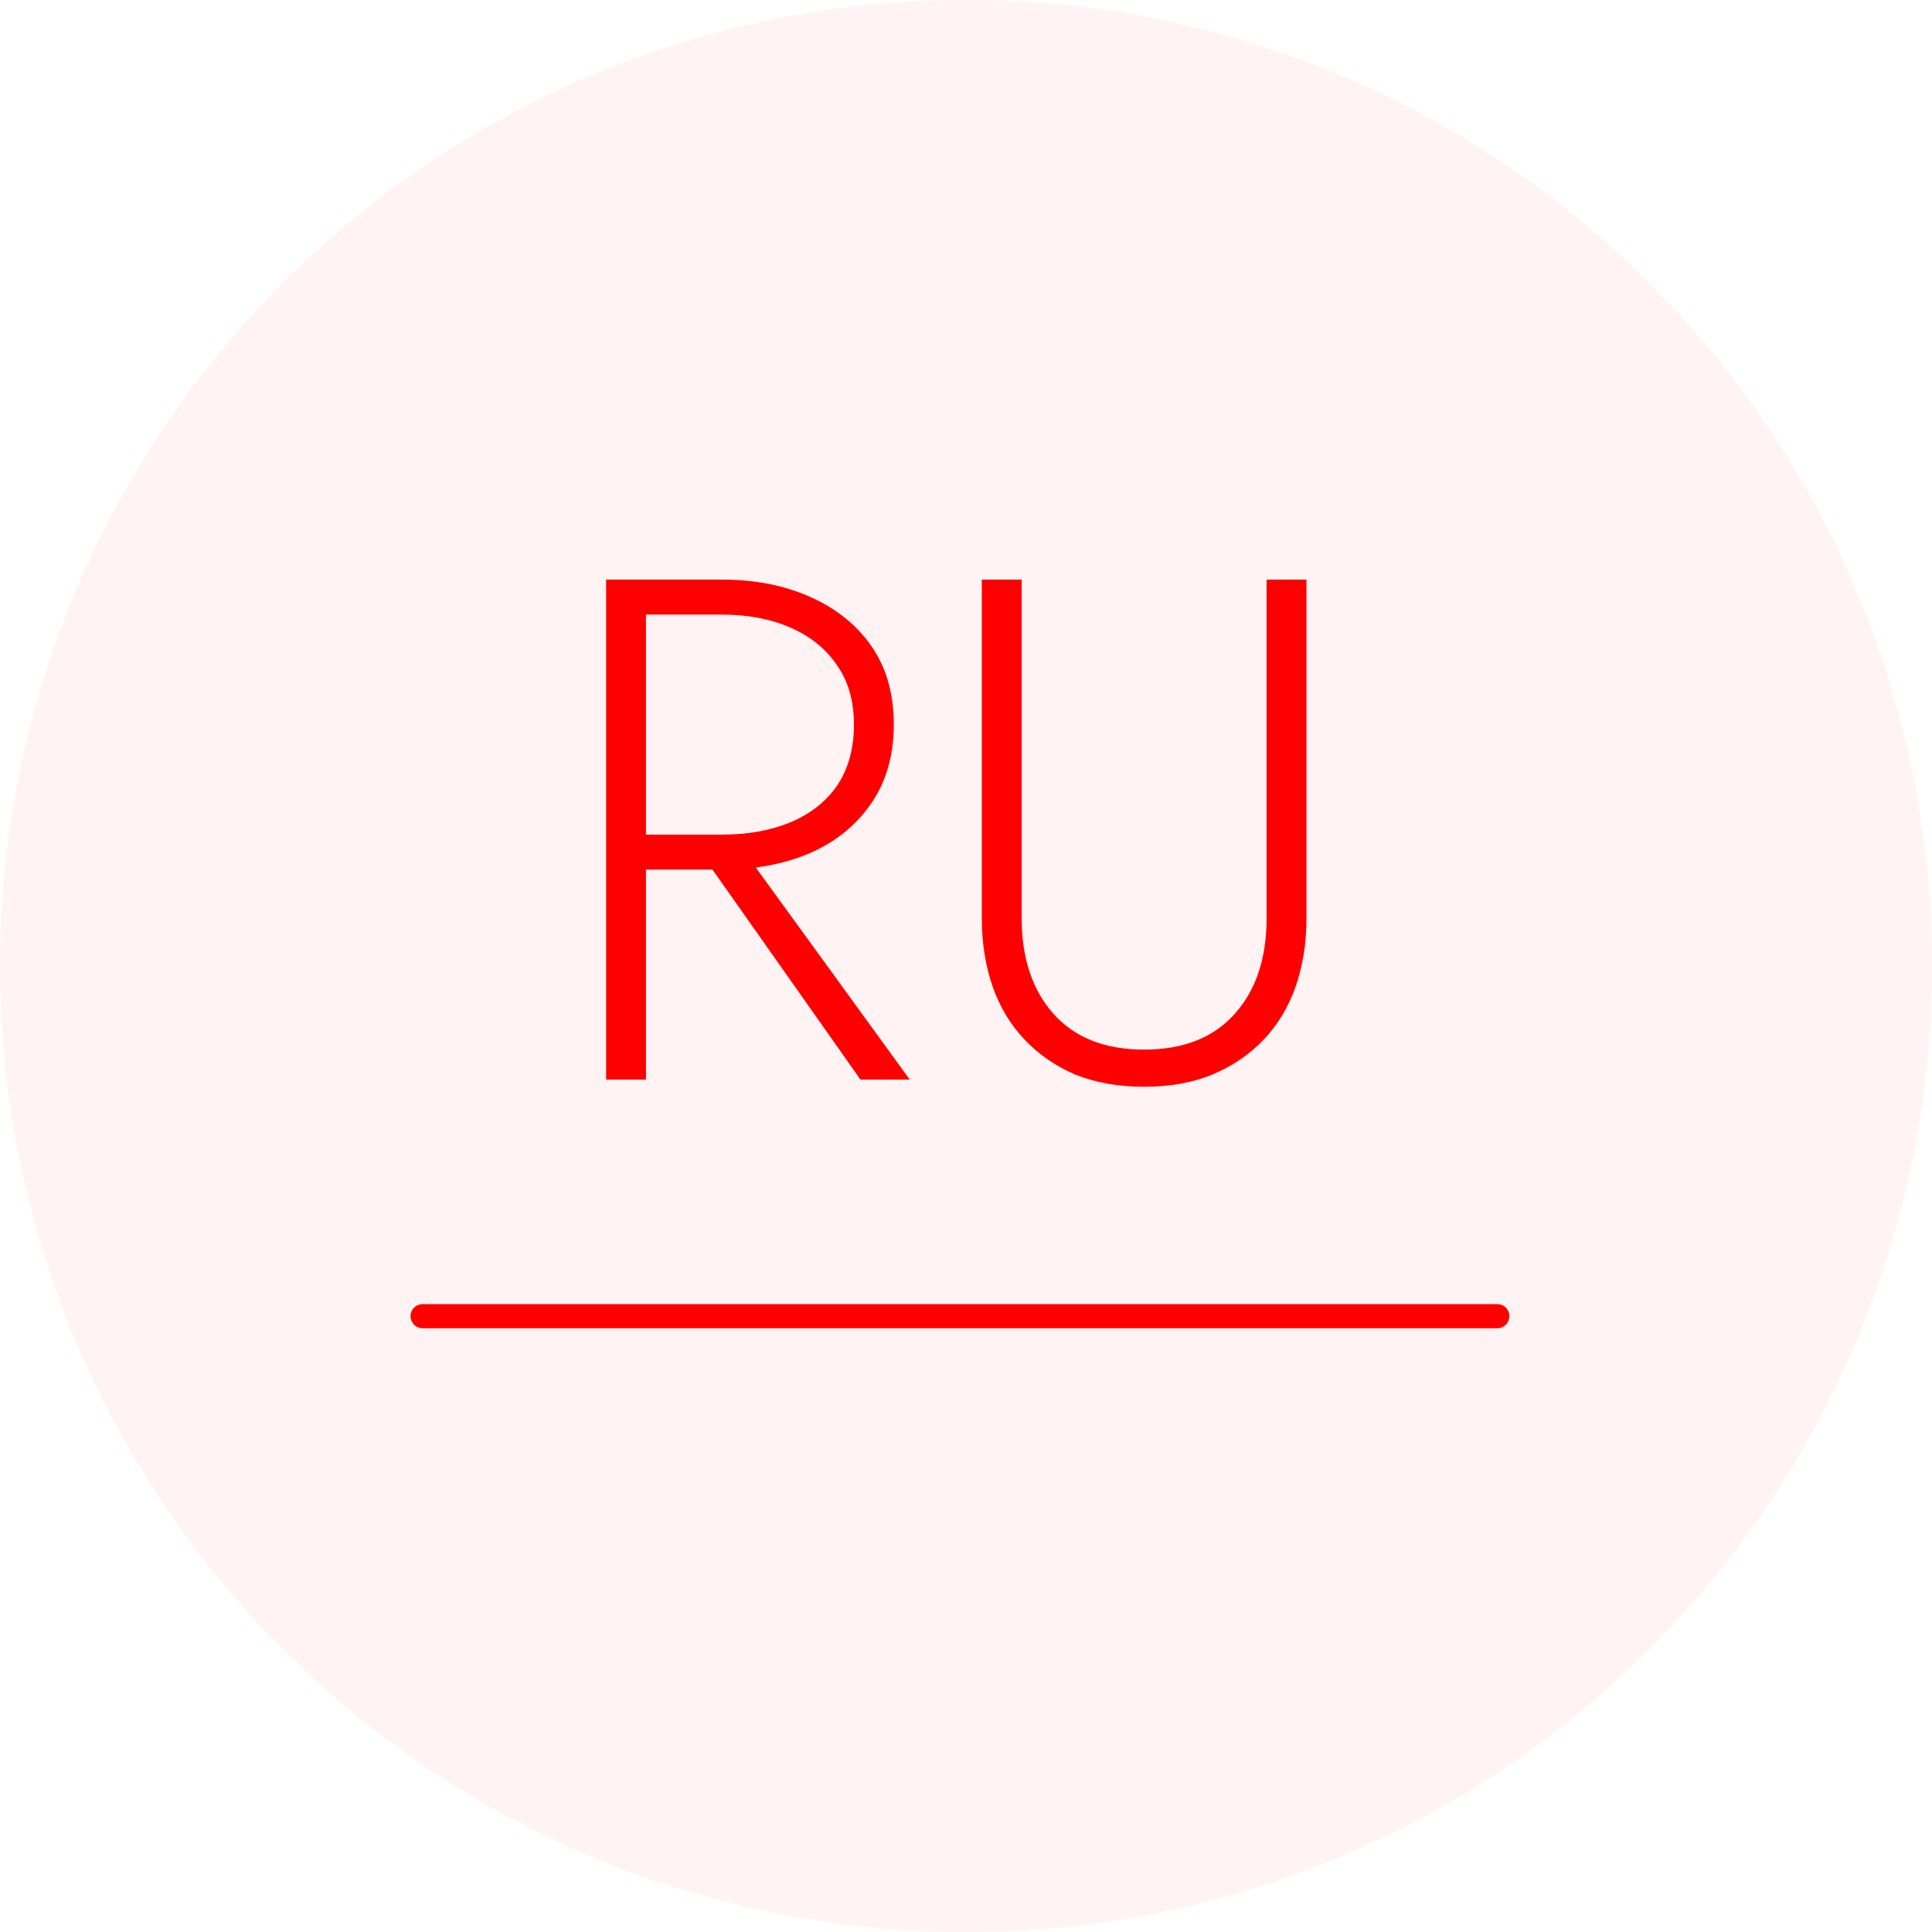 <?xml version="1.0" encoding="UTF-8"?> <svg xmlns="http://www.w3.org/2000/svg" width="80" height="80" viewBox="0 0 80 80" fill="none"> <circle cx="40" cy="40" r="40" fill="#FF0000" fill-opacity="0.05"></circle> <path d="M28.669 34.825L35.63 44.704H37.671L30.499 34.825H28.669ZM25.098 24V44.704H26.748V24H25.098ZM25.968 25.449H29.899C30.959 25.449 31.899 25.627 32.719 25.982C33.54 26.337 34.18 26.849 34.64 27.52C35.12 28.19 35.36 29.018 35.36 30.004C35.36 30.99 35.13 31.828 34.67 32.518C34.21 33.189 33.56 33.701 32.719 34.056C31.899 34.392 30.959 34.559 29.899 34.559H25.968V36.008H29.899C31.259 36.008 32.469 35.782 33.53 35.328C34.61 34.855 35.46 34.165 36.08 33.258C36.7 32.351 37.011 31.266 37.011 30.004C37.011 28.723 36.7 27.638 36.08 26.751C35.46 25.863 34.61 25.183 33.53 24.71C32.469 24.237 31.259 24 29.899 24H25.968V25.449Z" fill="#FF0000"></path> <path d="M40.654 24V38.02C40.654 39.045 40.804 39.992 41.105 40.859C41.405 41.707 41.845 42.437 42.425 43.048C43.005 43.659 43.705 44.142 44.525 44.497C45.366 44.832 46.316 45 47.376 45C48.436 45 49.377 44.832 50.197 44.497C51.037 44.142 51.747 43.659 52.327 43.048C52.907 42.437 53.347 41.707 53.648 40.859C53.948 39.992 54.098 39.045 54.098 38.02V24H52.447V38.02C52.447 39.676 52.007 40.997 51.127 41.983C50.247 42.969 48.996 43.462 47.376 43.462C45.756 43.462 44.505 42.969 43.625 41.983C42.745 40.997 42.305 39.676 42.305 38.02V24H40.654Z" fill="#FF0000"></path> <line x1="17.5" y1="54.5" x2="62" y2="54.5" stroke="#FF0000" stroke-linecap="round"></line> </svg> 